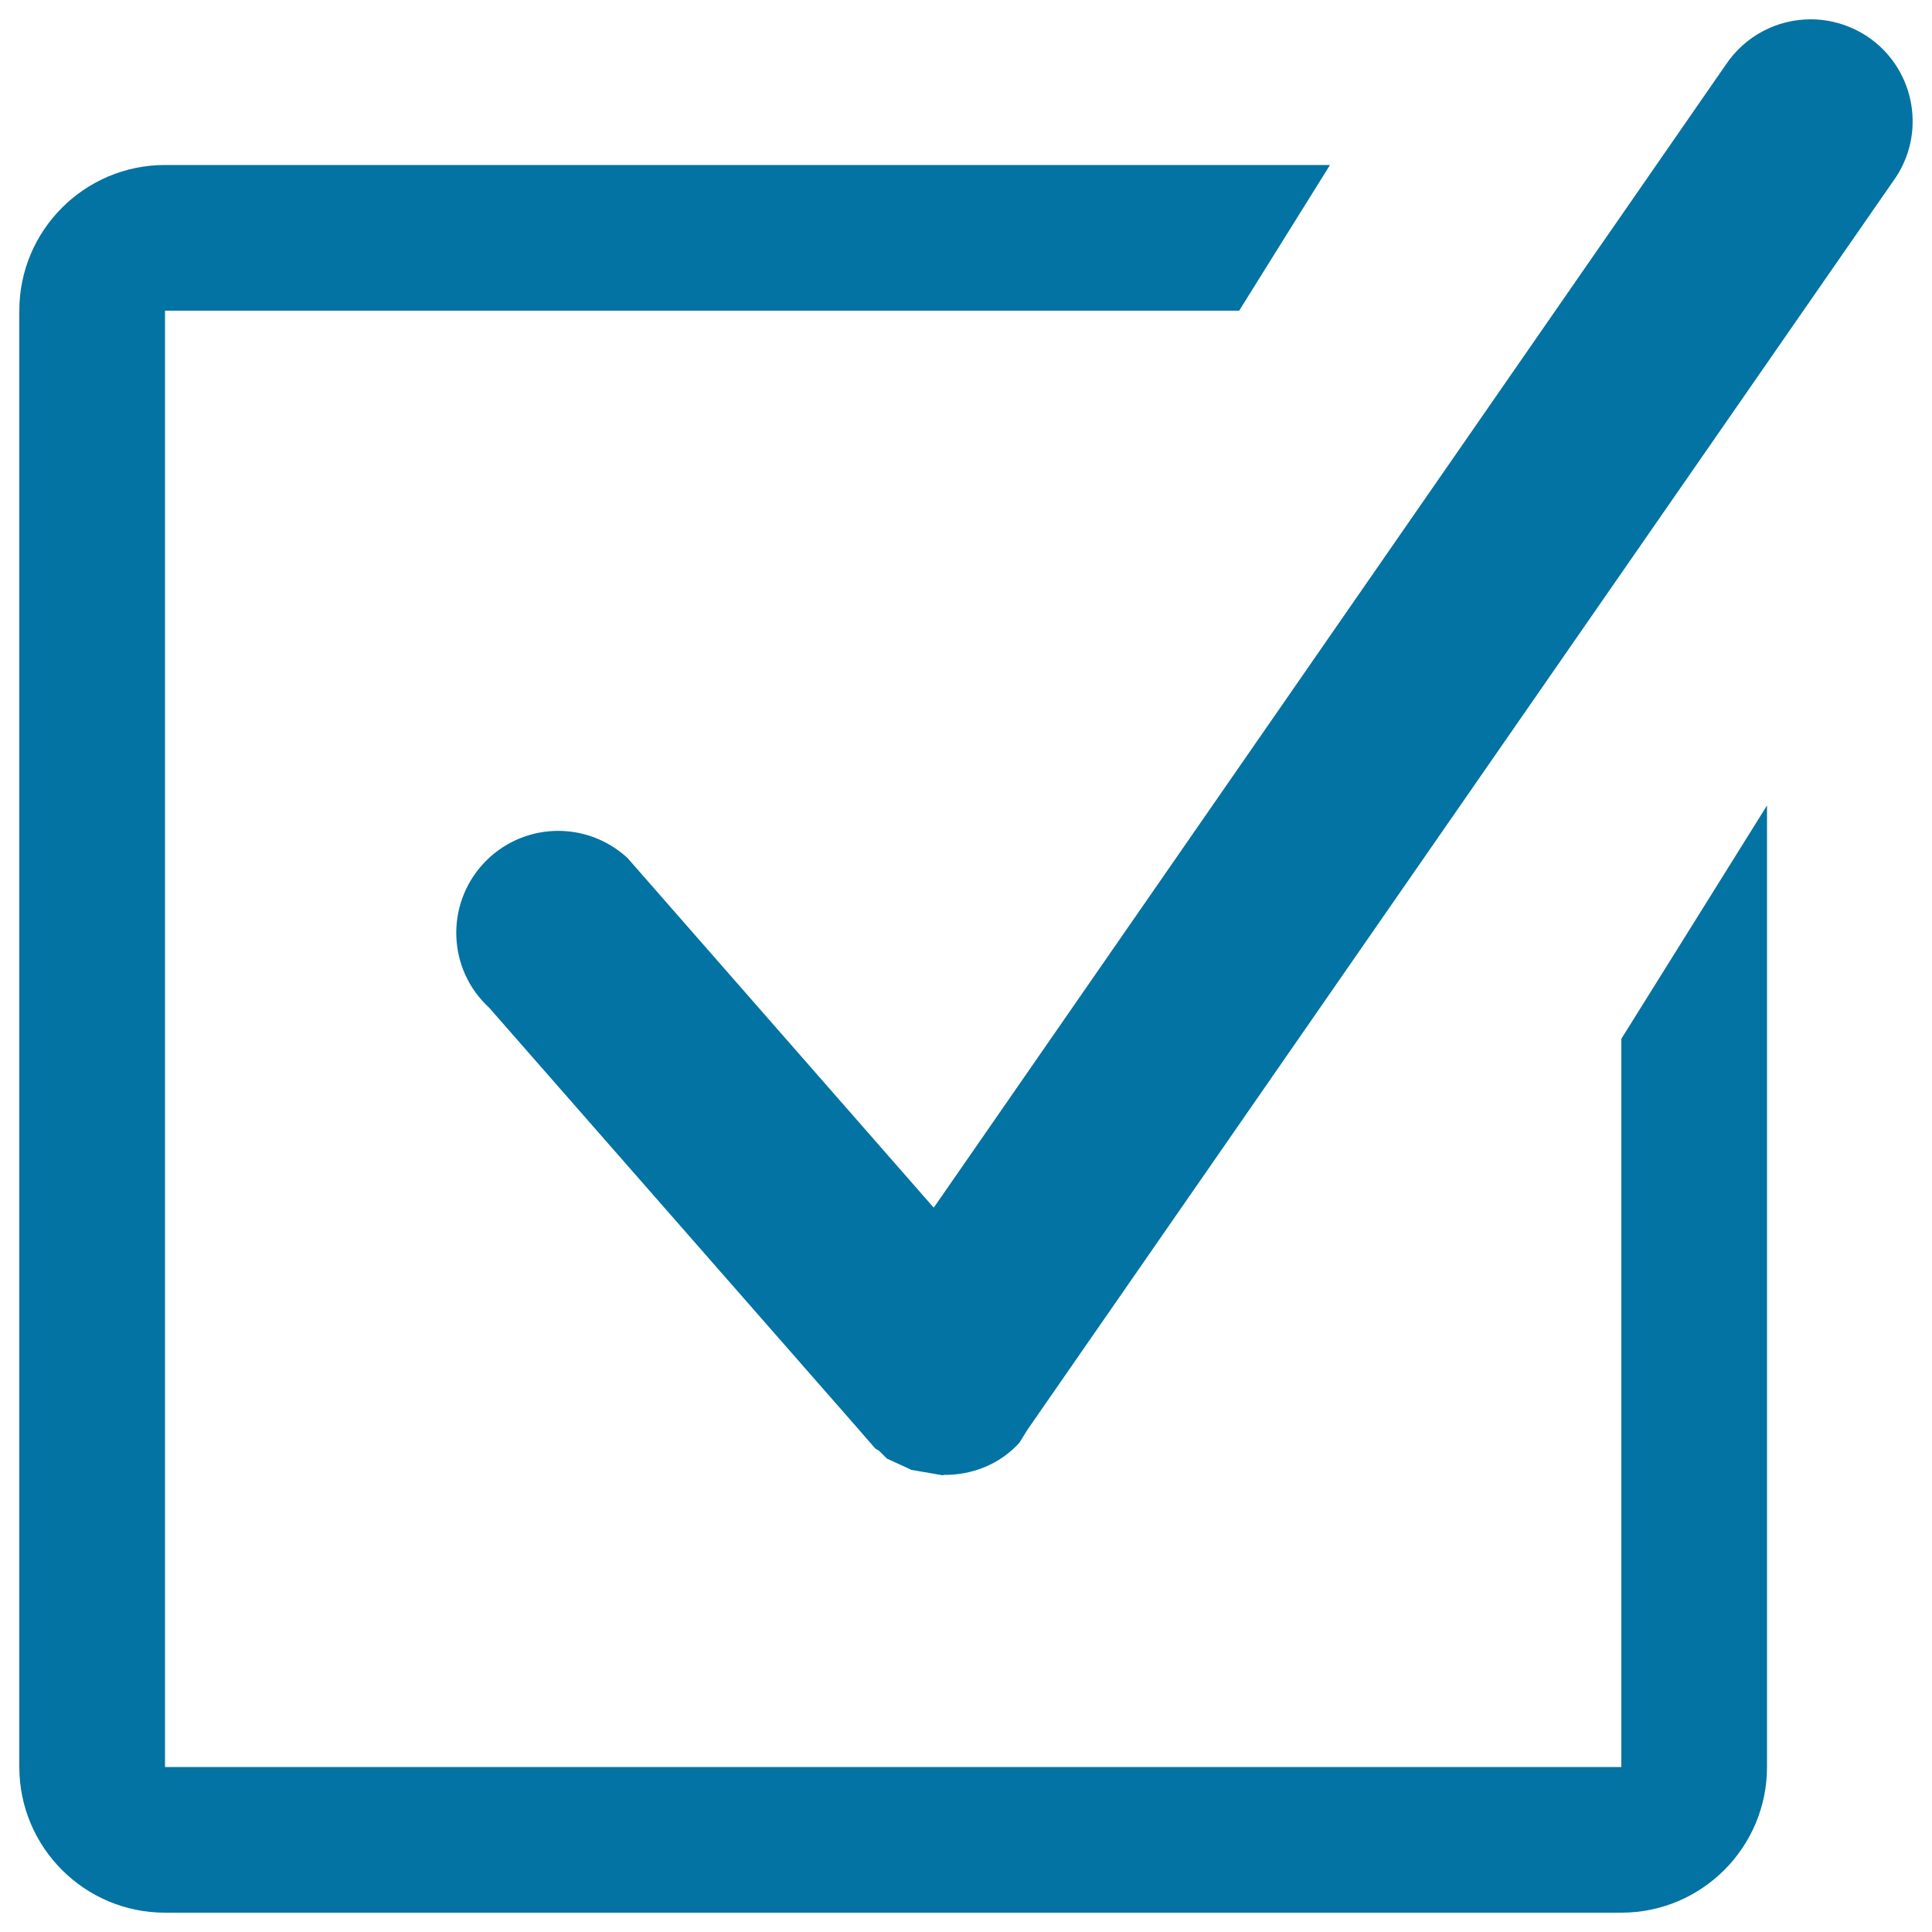 <svg xmlns="http://www.w3.org/2000/svg" viewBox="0 0 1000 1000" style="fill:#0273a2">
<title>Checked Box SVG icon</title>
<g><g><g><g><path d="M839.2,914.6H85.4V160.8h556l47-75.4h-603c-41.6,0-75.4,33.8-75.4,75.4v753.8c0,41.6,33.8,75.4,75.4,75.4h753.8c41.6,0,75.4-33.8,75.4-75.4V416.9l-75.4,120.8V914.6z"/><path d="M966.1,18.6c-9-5.8-19-8.6-28.9-8.6c-17.2,0-34,8.4-44.2,23.9L483.3,625.1L324.8,444.1c-21.5-19.8-54.8-18.5-74.6,2.9c-19.8,21.4-18.5,54.8,2.9,74.5L443.7,739l4.6,5.3l4.8,5.5l2,1.2l4,4l10.3,4.7l2.3,1.1l16.2,2.8l0.7-0.2c14.3,0.1,28.6-5.2,39-16.6l4.3-6.9l0.2-0.3L981.4,91.6C997.3,67.3,990.5,34.6,966.1,18.6z"/></g></g></g></g>
</svg>